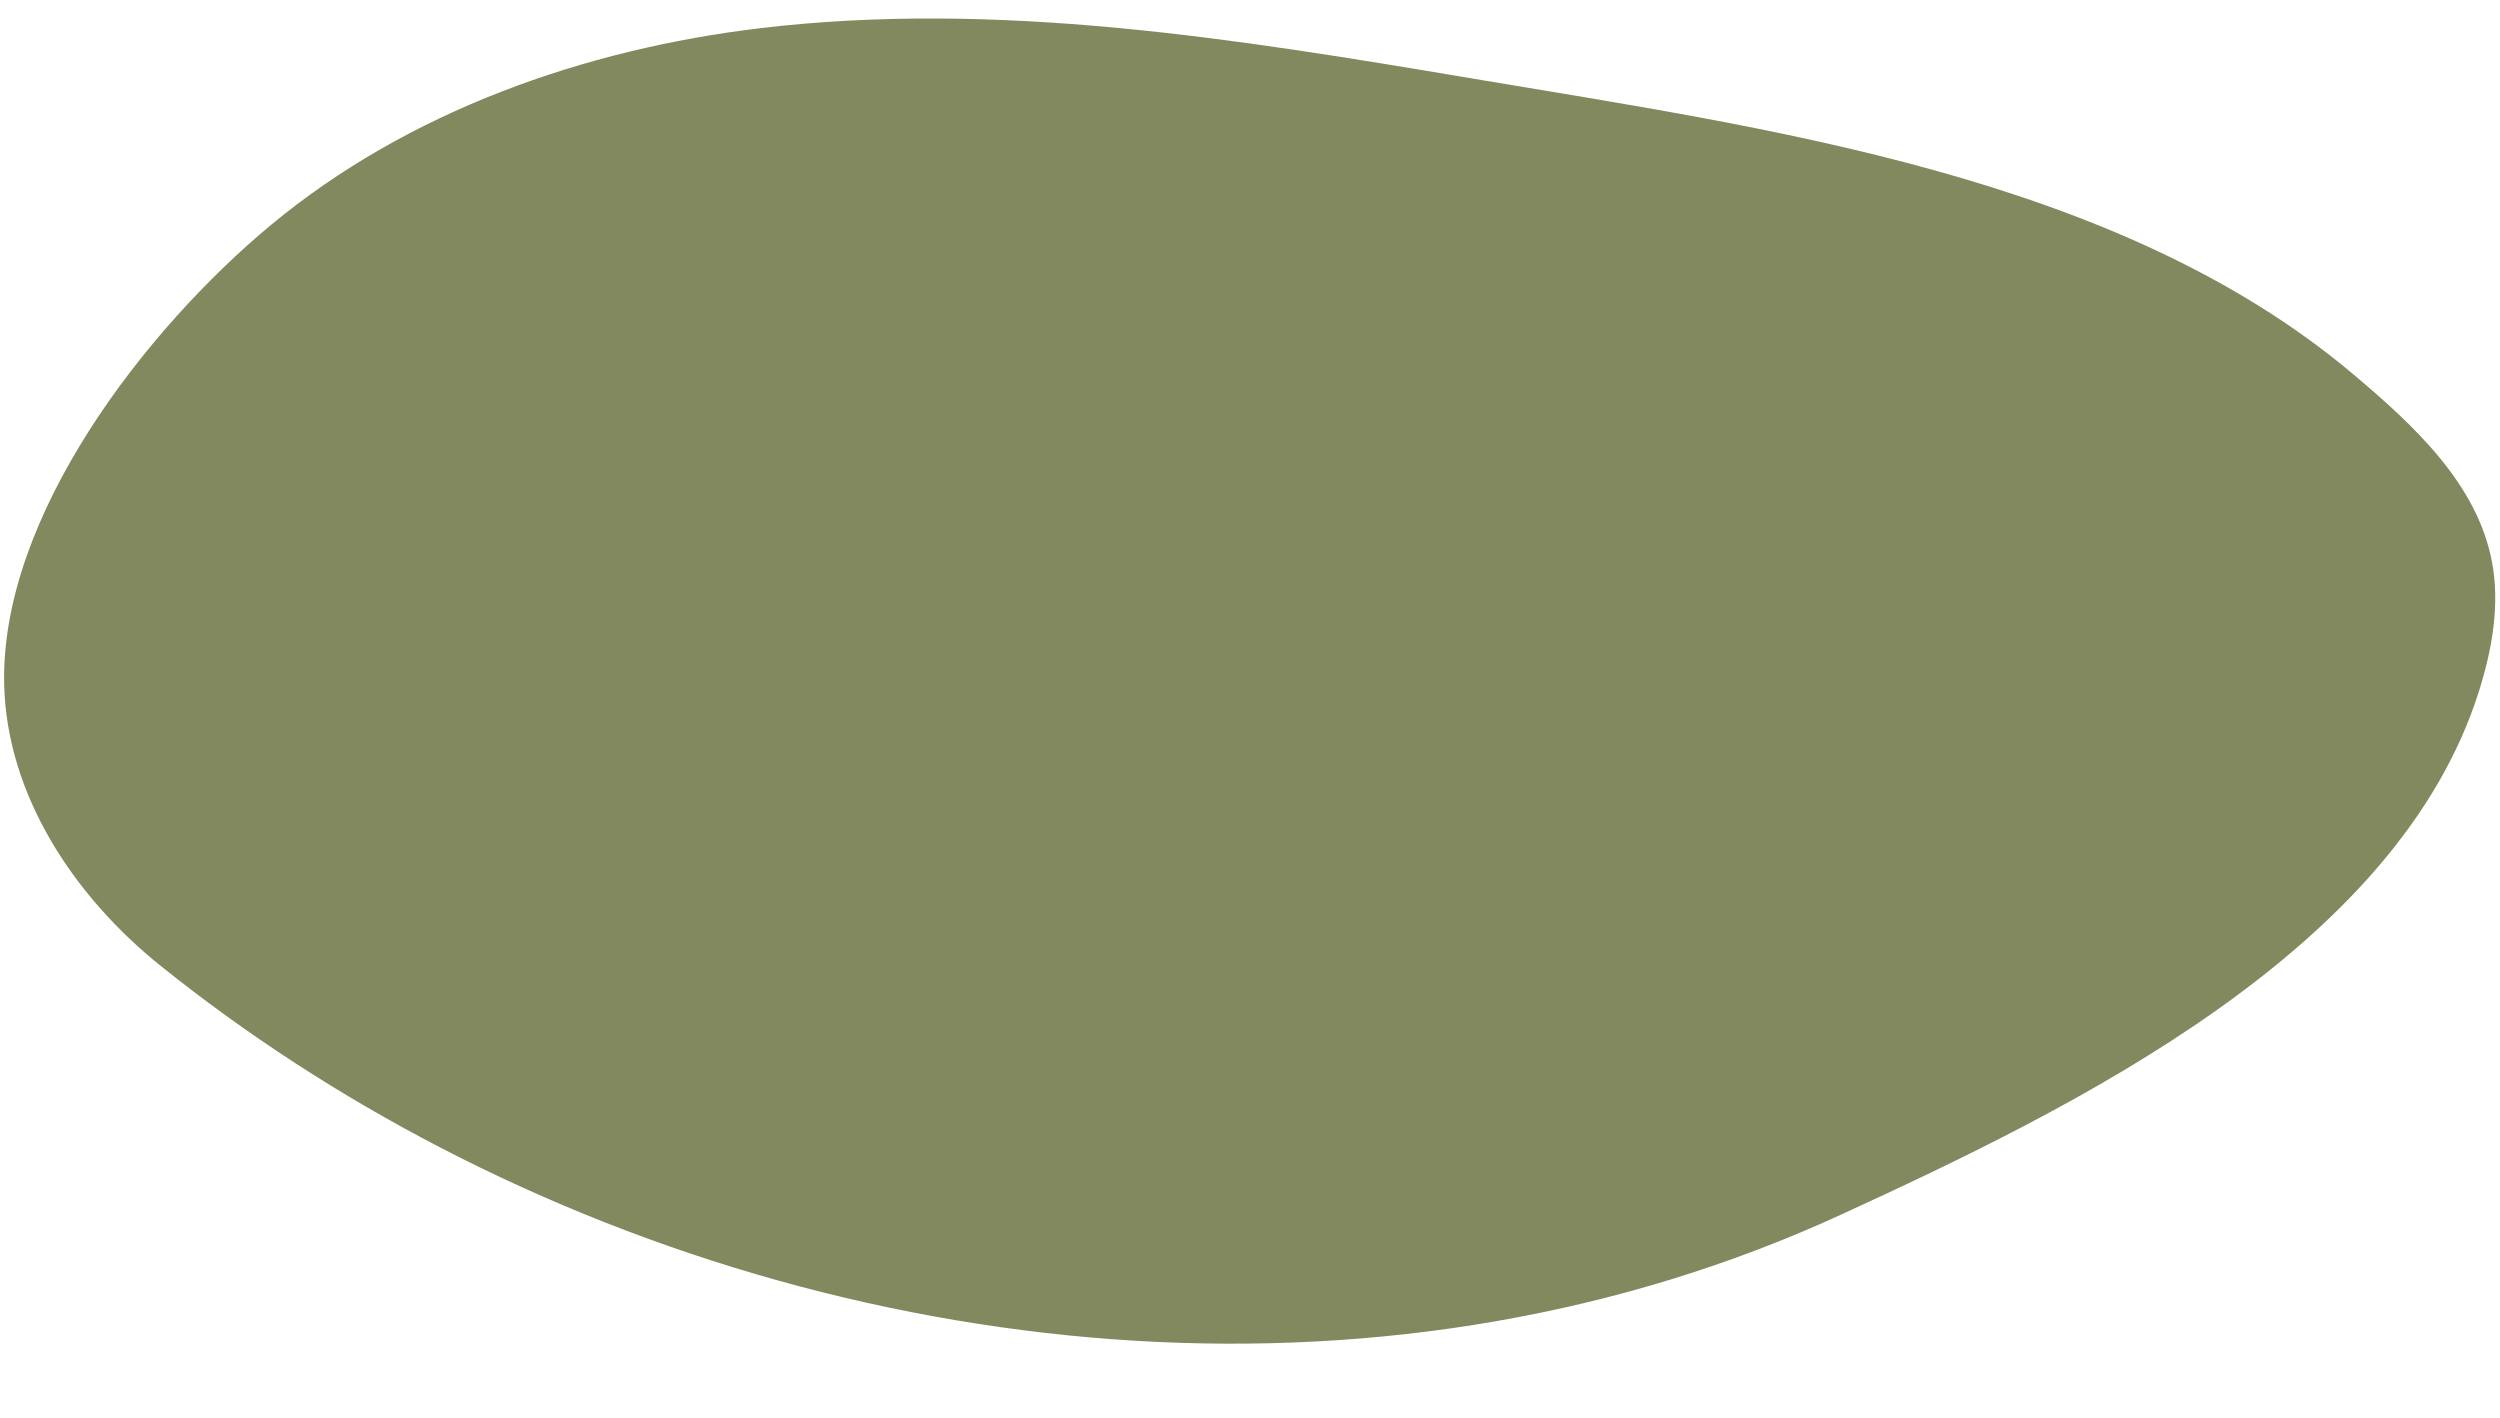 <?xml version="1.0" encoding="UTF-8" standalone="no"?><svg xmlns="http://www.w3.org/2000/svg" xmlns:xlink="http://www.w3.org/1999/xlink" fill="#000000" height="275.1" preserveAspectRatio="xMidYMid meet" version="1" viewBox="-0.8 -3.6 485.0 275.1" width="485" zoomAndPan="magnify"><g id="change1_1"><path d="M84.62,219.02c-19.29-10-37.55-21.83-54.31-35.29c-16.74-13.44-29.79-33.06-30.3-54.53 c-0.77-32.76,27.63-69.14,51.76-89.16c26.63-22.1,60.86-34.1,94.92-38.17c45.92-5.49,92.29,2.04,137.89,9.72 c57.27,9.65,125.28,18.79,171.05,57.33c11.86,9.98,24.23,21.39,27.04,36.63c1.52,8.27,0,16.82-2.52,24.84 c-15.79,50.36-78.42,80.82-123.86,101.68C270.5,271.48,167.87,262.19,84.62,219.02z" fill="#82895e"/></g></svg>